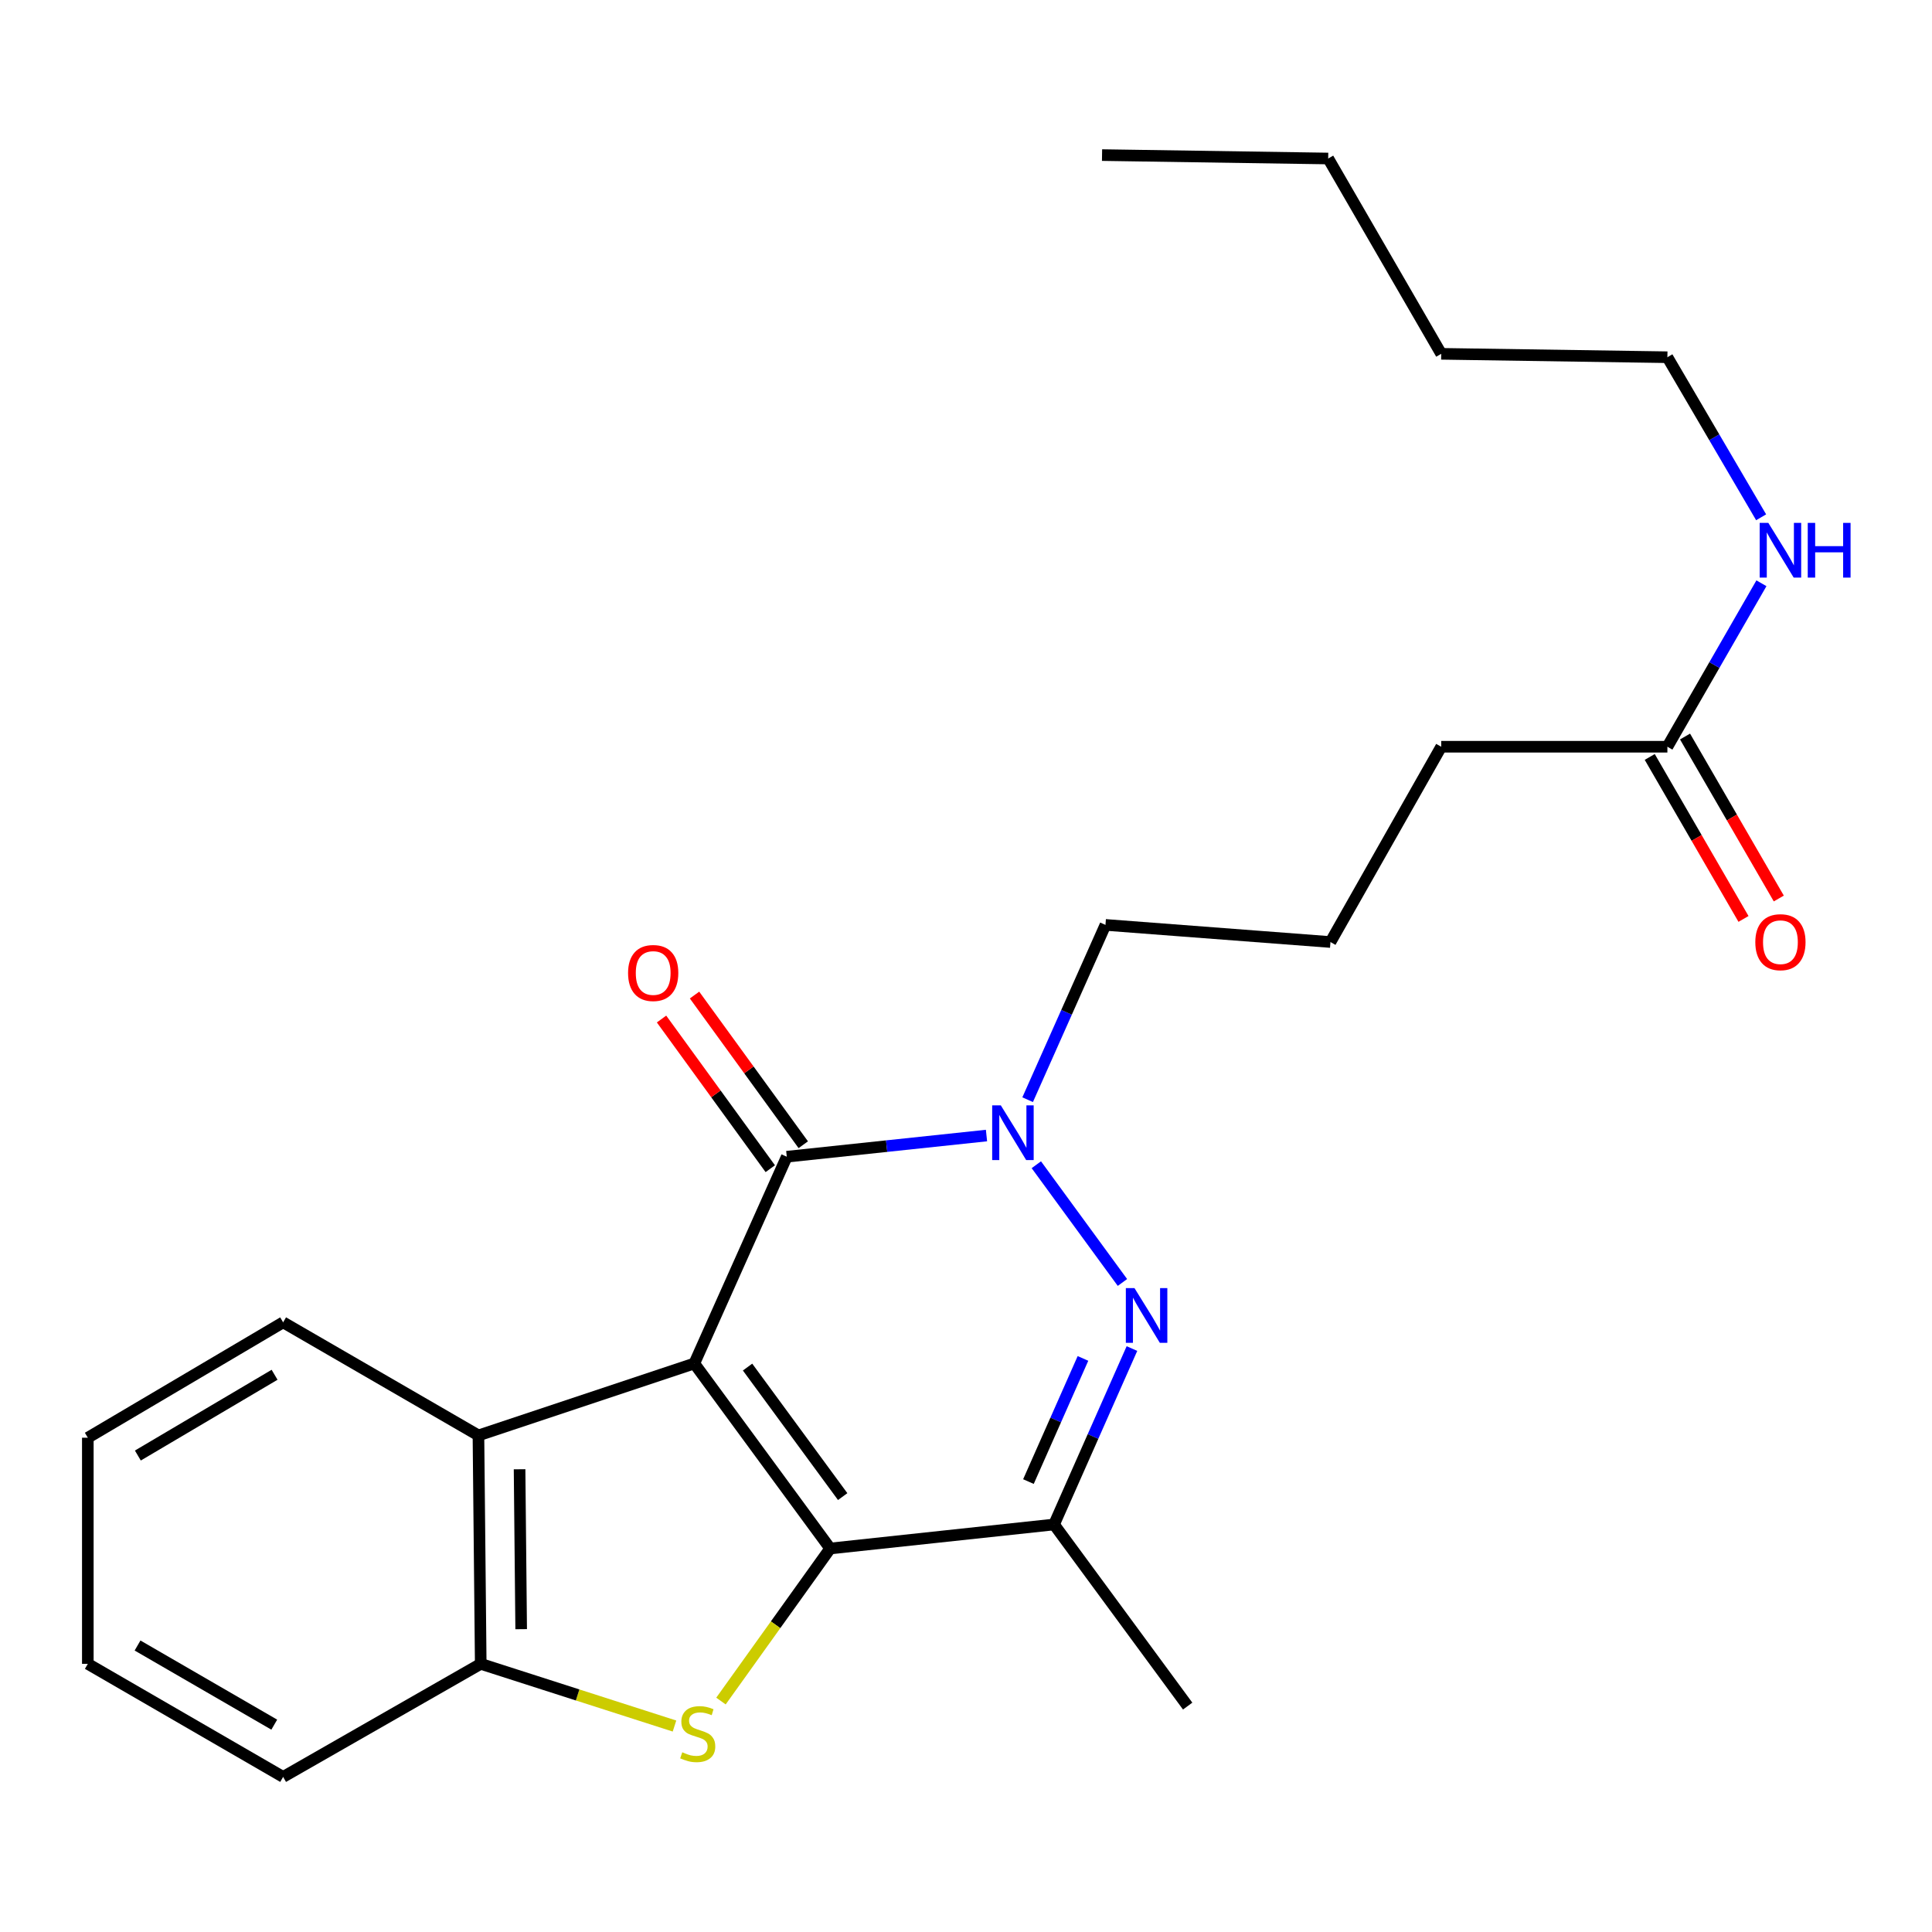 <?xml version='1.0' encoding='iso-8859-1'?>
<svg version='1.1' baseProfile='full'
              xmlns='http://www.w3.org/2000/svg'
                      xmlns:rdkit='http://www.rdkit.org/xml'
                      xmlns:xlink='http://www.w3.org/1999/xlink'
                  xml:space='preserve'
width='1000px' height='1000px' viewBox='0 0 1000 1000'>
<!-- END OF HEADER -->
<rect style='opacity:1.0;fill:#FFFFFF;stroke:none' width='1000' height='1000' x='0' y='0'> </rect>
<path class='bond-0' d='M 359.373,705.73 L 429.705,801.499' style='fill:none;fill-rule:evenodd;stroke:#000000;stroke-width:6px;stroke-linecap:butt;stroke-linejoin:miter;stroke-opacity:1' />
<path class='bond-0' d='M 386.938,707.6 L 436.17,774.638' style='fill:none;fill-rule:evenodd;stroke:#000000;stroke-width:6px;stroke-linecap:butt;stroke-linejoin:miter;stroke-opacity:1' />
<path class='bond-1' d='M 359.373,705.73 L 407.235,598.713' style='fill:none;fill-rule:evenodd;stroke:#000000;stroke-width:6px;stroke-linecap:butt;stroke-linejoin:miter;stroke-opacity:1' />
<path class='bond-6' d='M 359.373,705.73 L 247.642,742.965' style='fill:none;fill-rule:evenodd;stroke:#000000;stroke-width:6px;stroke-linecap:butt;stroke-linejoin:miter;stroke-opacity:1' />
<path class='bond-3' d='M 429.705,801.499 L 401.437,840.981' style='fill:none;fill-rule:evenodd;stroke:#000000;stroke-width:6px;stroke-linecap:butt;stroke-linejoin:miter;stroke-opacity:1' />
<path class='bond-3' d='M 401.437,840.981 L 373.169,880.463' style='fill:none;fill-rule:evenodd;stroke:#CCCC00;stroke-width:6px;stroke-linecap:butt;stroke-linejoin:miter;stroke-opacity:1' />
<path class='bond-5' d='M 429.705,801.499 L 545.576,789.068' style='fill:none;fill-rule:evenodd;stroke:#000000;stroke-width:6px;stroke-linecap:butt;stroke-linejoin:miter;stroke-opacity:1' />
<path class='bond-4' d='M 407.235,598.713 L 458.921,593.234' style='fill:none;fill-rule:evenodd;stroke:#000000;stroke-width:6px;stroke-linecap:butt;stroke-linejoin:miter;stroke-opacity:1' />
<path class='bond-4' d='M 458.921,593.234 L 510.607,587.756' style='fill:none;fill-rule:evenodd;stroke:#0000FF;stroke-width:6px;stroke-linecap:butt;stroke-linejoin:miter;stroke-opacity:1' />
<path class='bond-8' d='M 415.774,592.509 L 387.631,553.774' style='fill:none;fill-rule:evenodd;stroke:#000000;stroke-width:6px;stroke-linecap:butt;stroke-linejoin:miter;stroke-opacity:1' />
<path class='bond-8' d='M 387.631,553.774 L 359.487,515.039' style='fill:none;fill-rule:evenodd;stroke:#FF0000;stroke-width:6px;stroke-linecap:butt;stroke-linejoin:miter;stroke-opacity:1' />
<path class='bond-8' d='M 398.696,604.917 L 370.552,566.182' style='fill:none;fill-rule:evenodd;stroke:#000000;stroke-width:6px;stroke-linecap:butt;stroke-linejoin:miter;stroke-opacity:1' />
<path class='bond-8' d='M 370.552,566.182 L 342.409,527.447' style='fill:none;fill-rule:evenodd;stroke:#FF0000;stroke-width:6px;stroke-linecap:butt;stroke-linejoin:miter;stroke-opacity:1' />
<path class='bond-2' d='M 580.973,663.8 L 536.403,602.865' style='fill:none;fill-rule:evenodd;stroke:#0000FF;stroke-width:6px;stroke-linecap:butt;stroke-linejoin:miter;stroke-opacity:1' />
<path class='bond-25' d='M 585.894,698.008 L 565.735,743.538' style='fill:none;fill-rule:evenodd;stroke:#0000FF;stroke-width:6px;stroke-linecap:butt;stroke-linejoin:miter;stroke-opacity:1' />
<path class='bond-25' d='M 565.735,743.538 L 545.576,789.068' style='fill:none;fill-rule:evenodd;stroke:#000000;stroke-width:6px;stroke-linecap:butt;stroke-linejoin:miter;stroke-opacity:1' />
<path class='bond-25' d='M 560.543,703.12 L 546.432,734.991' style='fill:none;fill-rule:evenodd;stroke:#0000FF;stroke-width:6px;stroke-linecap:butt;stroke-linejoin:miter;stroke-opacity:1' />
<path class='bond-25' d='M 546.432,734.991 L 532.321,766.862' style='fill:none;fill-rule:evenodd;stroke:#000000;stroke-width:6px;stroke-linecap:butt;stroke-linejoin:miter;stroke-opacity:1' />
<path class='bond-24' d='M 349.115,893.396 L 298.971,877.301' style='fill:none;fill-rule:evenodd;stroke:#CCCC00;stroke-width:6px;stroke-linecap:butt;stroke-linejoin:miter;stroke-opacity:1' />
<path class='bond-24' d='M 298.971,877.301 L 248.827,861.205' style='fill:none;fill-rule:evenodd;stroke:#000000;stroke-width:6px;stroke-linecap:butt;stroke-linejoin:miter;stroke-opacity:1' />
<path class='bond-12' d='M 531.905,569.201 L 552.046,523.963' style='fill:none;fill-rule:evenodd;stroke:#0000FF;stroke-width:6px;stroke-linecap:butt;stroke-linejoin:miter;stroke-opacity:1' />
<path class='bond-12' d='M 552.046,523.963 L 572.187,478.726' style='fill:none;fill-rule:evenodd;stroke:#000000;stroke-width:6px;stroke-linecap:butt;stroke-linejoin:miter;stroke-opacity:1' />
<path class='bond-13' d='M 545.576,789.068 L 614.735,883.066' style='fill:none;fill-rule:evenodd;stroke:#000000;stroke-width:6px;stroke-linecap:butt;stroke-linejoin:miter;stroke-opacity:1' />
<path class='bond-7' d='M 247.642,742.965 L 248.827,861.205' style='fill:none;fill-rule:evenodd;stroke:#000000;stroke-width:6px;stroke-linecap:butt;stroke-linejoin:miter;stroke-opacity:1' />
<path class='bond-7' d='M 268.929,760.49 L 269.758,843.258' style='fill:none;fill-rule:evenodd;stroke:#000000;stroke-width:6px;stroke-linecap:butt;stroke-linejoin:miter;stroke-opacity:1' />
<path class='bond-14' d='M 247.642,742.965 L 146.548,684.444' style='fill:none;fill-rule:evenodd;stroke:#000000;stroke-width:6px;stroke-linecap:butt;stroke-linejoin:miter;stroke-opacity:1' />
<path class='bond-15' d='M 248.827,861.205 L 146.548,919.727' style='fill:none;fill-rule:evenodd;stroke:#000000;stroke-width:6px;stroke-linecap:butt;stroke-linejoin:miter;stroke-opacity:1' />
<path class='bond-9' d='M 863.037,386.51 L 745.97,386.51' style='fill:none;fill-rule:evenodd;stroke:#000000;stroke-width:6px;stroke-linecap:butt;stroke-linejoin:miter;stroke-opacity:1' />
<path class='bond-10' d='M 853.902,391.797 L 878.167,433.719' style='fill:none;fill-rule:evenodd;stroke:#000000;stroke-width:6px;stroke-linecap:butt;stroke-linejoin:miter;stroke-opacity:1' />
<path class='bond-10' d='M 878.167,433.719 L 902.433,475.64' style='fill:none;fill-rule:evenodd;stroke:#FF0000;stroke-width:6px;stroke-linecap:butt;stroke-linejoin:miter;stroke-opacity:1' />
<path class='bond-10' d='M 872.172,381.222 L 896.437,423.143' style='fill:none;fill-rule:evenodd;stroke:#000000;stroke-width:6px;stroke-linecap:butt;stroke-linejoin:miter;stroke-opacity:1' />
<path class='bond-10' d='M 896.437,423.143 L 920.703,465.064' style='fill:none;fill-rule:evenodd;stroke:#FF0000;stroke-width:6px;stroke-linecap:butt;stroke-linejoin:miter;stroke-opacity:1' />
<path class='bond-11' d='M 863.037,386.51 L 887.375,344.205' style='fill:none;fill-rule:evenodd;stroke:#000000;stroke-width:6px;stroke-linecap:butt;stroke-linejoin:miter;stroke-opacity:1' />
<path class='bond-11' d='M 887.375,344.205 L 911.713,301.899' style='fill:none;fill-rule:evenodd;stroke:#0000FF;stroke-width:6px;stroke-linecap:butt;stroke-linejoin:miter;stroke-opacity:1' />
<path class='bond-18' d='M 911.559,267.751 L 887.298,226.324' style='fill:none;fill-rule:evenodd;stroke:#0000FF;stroke-width:6px;stroke-linecap:butt;stroke-linejoin:miter;stroke-opacity:1' />
<path class='bond-18' d='M 887.298,226.324 L 863.037,184.897' style='fill:none;fill-rule:evenodd;stroke:#000000;stroke-width:6px;stroke-linecap:butt;stroke-linejoin:miter;stroke-opacity:1' />
<path class='bond-16' d='M 572.187,478.726 L 688.644,487.592' style='fill:none;fill-rule:evenodd;stroke:#000000;stroke-width:6px;stroke-linecap:butt;stroke-linejoin:miter;stroke-opacity:1' />
<path class='bond-21' d='M 146.548,684.444 L 45.455,744.162' style='fill:none;fill-rule:evenodd;stroke:#000000;stroke-width:6px;stroke-linecap:butt;stroke-linejoin:miter;stroke-opacity:1' />
<path class='bond-21' d='M 142.121,711.577 L 71.355,753.38' style='fill:none;fill-rule:evenodd;stroke:#000000;stroke-width:6px;stroke-linecap:butt;stroke-linejoin:miter;stroke-opacity:1' />
<path class='bond-26' d='M 146.548,919.727 L 45.455,861.205' style='fill:none;fill-rule:evenodd;stroke:#000000;stroke-width:6px;stroke-linecap:butt;stroke-linejoin:miter;stroke-opacity:1' />
<path class='bond-26' d='M 141.96,892.679 L 71.195,851.714' style='fill:none;fill-rule:evenodd;stroke:#000000;stroke-width:6px;stroke-linecap:butt;stroke-linejoin:miter;stroke-opacity:1' />
<path class='bond-17' d='M 688.644,487.592 L 745.97,386.51' style='fill:none;fill-rule:evenodd;stroke:#000000;stroke-width:6px;stroke-linecap:butt;stroke-linejoin:miter;stroke-opacity:1' />
<path class='bond-19' d='M 863.037,184.897 L 745.97,183.137' style='fill:none;fill-rule:evenodd;stroke:#000000;stroke-width:6px;stroke-linecap:butt;stroke-linejoin:miter;stroke-opacity:1' />
<path class='bond-20' d='M 745.97,183.137 L 687.471,82.044' style='fill:none;fill-rule:evenodd;stroke:#000000;stroke-width:6px;stroke-linecap:butt;stroke-linejoin:miter;stroke-opacity:1' />
<path class='bond-23' d='M 687.471,82.044 L 570.416,80.273' style='fill:none;fill-rule:evenodd;stroke:#000000;stroke-width:6px;stroke-linecap:butt;stroke-linejoin:miter;stroke-opacity:1' />
<path class='bond-22' d='M 45.455,744.162 L 45.455,861.205' style='fill:none;fill-rule:evenodd;stroke:#000000;stroke-width:6px;stroke-linecap:butt;stroke-linejoin:miter;stroke-opacity:1' />
<path  class='atom-3' d='M 587.213 666.73
L 596.493 681.73
Q 597.413 683.21, 598.893 685.89
Q 600.373 688.57, 600.453 688.73
L 600.453 666.73
L 604.213 666.73
L 604.213 695.05
L 600.333 695.05
L 590.373 678.65
Q 589.213 676.73, 587.973 674.53
Q 586.773 672.33, 586.413 671.65
L 586.413 695.05
L 582.733 695.05
L 582.733 666.73
L 587.213 666.73
' fill='#0000FF'/>
<path  class='atom-4' d='M 353.144 906.977
Q 353.464 907.097, 354.784 907.657
Q 356.104 908.217, 357.544 908.577
Q 359.024 908.897, 360.464 908.897
Q 363.144 908.897, 364.704 907.617
Q 366.264 906.297, 366.264 904.017
Q 366.264 902.457, 365.464 901.497
Q 364.704 900.537, 363.504 900.017
Q 362.304 899.497, 360.304 898.897
Q 357.784 898.137, 356.264 897.417
Q 354.784 896.697, 353.704 895.177
Q 352.664 893.657, 352.664 891.097
Q 352.664 887.537, 355.064 885.337
Q 357.504 883.137, 362.304 883.137
Q 365.584 883.137, 369.304 884.697
L 368.384 887.777
Q 364.984 886.377, 362.424 886.377
Q 359.664 886.377, 358.144 887.537
Q 356.624 888.657, 356.664 890.617
Q 356.664 892.137, 357.424 893.057
Q 358.224 893.977, 359.344 894.497
Q 360.504 895.017, 362.424 895.617
Q 364.984 896.417, 366.504 897.217
Q 368.024 898.017, 369.104 899.657
Q 370.224 901.257, 370.224 904.017
Q 370.224 907.937, 367.584 910.057
Q 364.984 912.137, 360.624 912.137
Q 358.104 912.137, 356.184 911.577
Q 354.304 911.057, 352.064 910.137
L 353.144 906.977
' fill='#CCCC00'/>
<path  class='atom-5' d='M 518.03 572.145
L 527.31 587.145
Q 528.23 588.625, 529.71 591.305
Q 531.19 593.985, 531.27 594.145
L 531.27 572.145
L 535.03 572.145
L 535.03 600.465
L 531.15 600.465
L 521.19 584.065
Q 520.03 582.145, 518.79 579.945
Q 517.59 577.745, 517.23 577.065
L 517.23 600.465
L 513.55 600.465
L 513.55 572.145
L 518.03 572.145
' fill='#0000FF'/>
<path  class='atom-9' d='M 325.087 503.622
Q 325.087 496.822, 328.447 493.022
Q 331.807 489.222, 338.087 489.222
Q 344.367 489.222, 347.727 493.022
Q 351.087 496.822, 351.087 503.622
Q 351.087 510.502, 347.687 514.422
Q 344.287 518.302, 338.087 518.302
Q 331.847 518.302, 328.447 514.422
Q 325.087 510.542, 325.087 503.622
M 338.087 515.102
Q 342.407 515.102, 344.727 512.222
Q 347.087 509.302, 347.087 503.622
Q 347.087 498.062, 344.727 495.262
Q 342.407 492.422, 338.087 492.422
Q 333.767 492.422, 331.407 495.222
Q 329.087 498.022, 329.087 503.622
Q 329.087 509.342, 331.407 512.222
Q 333.767 515.102, 338.087 515.102
' fill='#FF0000'/>
<path  class='atom-11' d='M 908.547 487.672
Q 908.547 480.872, 911.907 477.072
Q 915.267 473.272, 921.547 473.272
Q 927.827 473.272, 931.187 477.072
Q 934.547 480.872, 934.547 487.672
Q 934.547 494.552, 931.147 498.472
Q 927.747 502.352, 921.547 502.352
Q 915.307 502.352, 911.907 498.472
Q 908.547 494.592, 908.547 487.672
M 921.547 499.152
Q 925.867 499.152, 928.187 496.272
Q 930.547 493.352, 930.547 487.672
Q 930.547 482.112, 928.187 479.312
Q 925.867 476.472, 921.547 476.472
Q 917.227 476.472, 914.867 479.272
Q 912.547 482.072, 912.547 487.672
Q 912.547 493.392, 914.867 496.272
Q 917.227 499.152, 921.547 499.152
' fill='#FF0000'/>
<path  class='atom-12' d='M 915.287 270.646
L 924.567 285.646
Q 925.487 287.126, 926.967 289.806
Q 928.447 292.486, 928.527 292.646
L 928.527 270.646
L 932.287 270.646
L 932.287 298.966
L 928.407 298.966
L 918.447 282.566
Q 917.287 280.646, 916.047 278.446
Q 914.847 276.246, 914.487 275.566
L 914.487 298.966
L 910.807 298.966
L 910.807 270.646
L 915.287 270.646
' fill='#0000FF'/>
<path  class='atom-12' d='M 935.687 270.646
L 939.527 270.646
L 939.527 282.686
L 954.007 282.686
L 954.007 270.646
L 957.847 270.646
L 957.847 298.966
L 954.007 298.966
L 954.007 285.886
L 939.527 285.886
L 939.527 298.966
L 935.687 298.966
L 935.687 270.646
' fill='#0000FF'/>
</svg>

